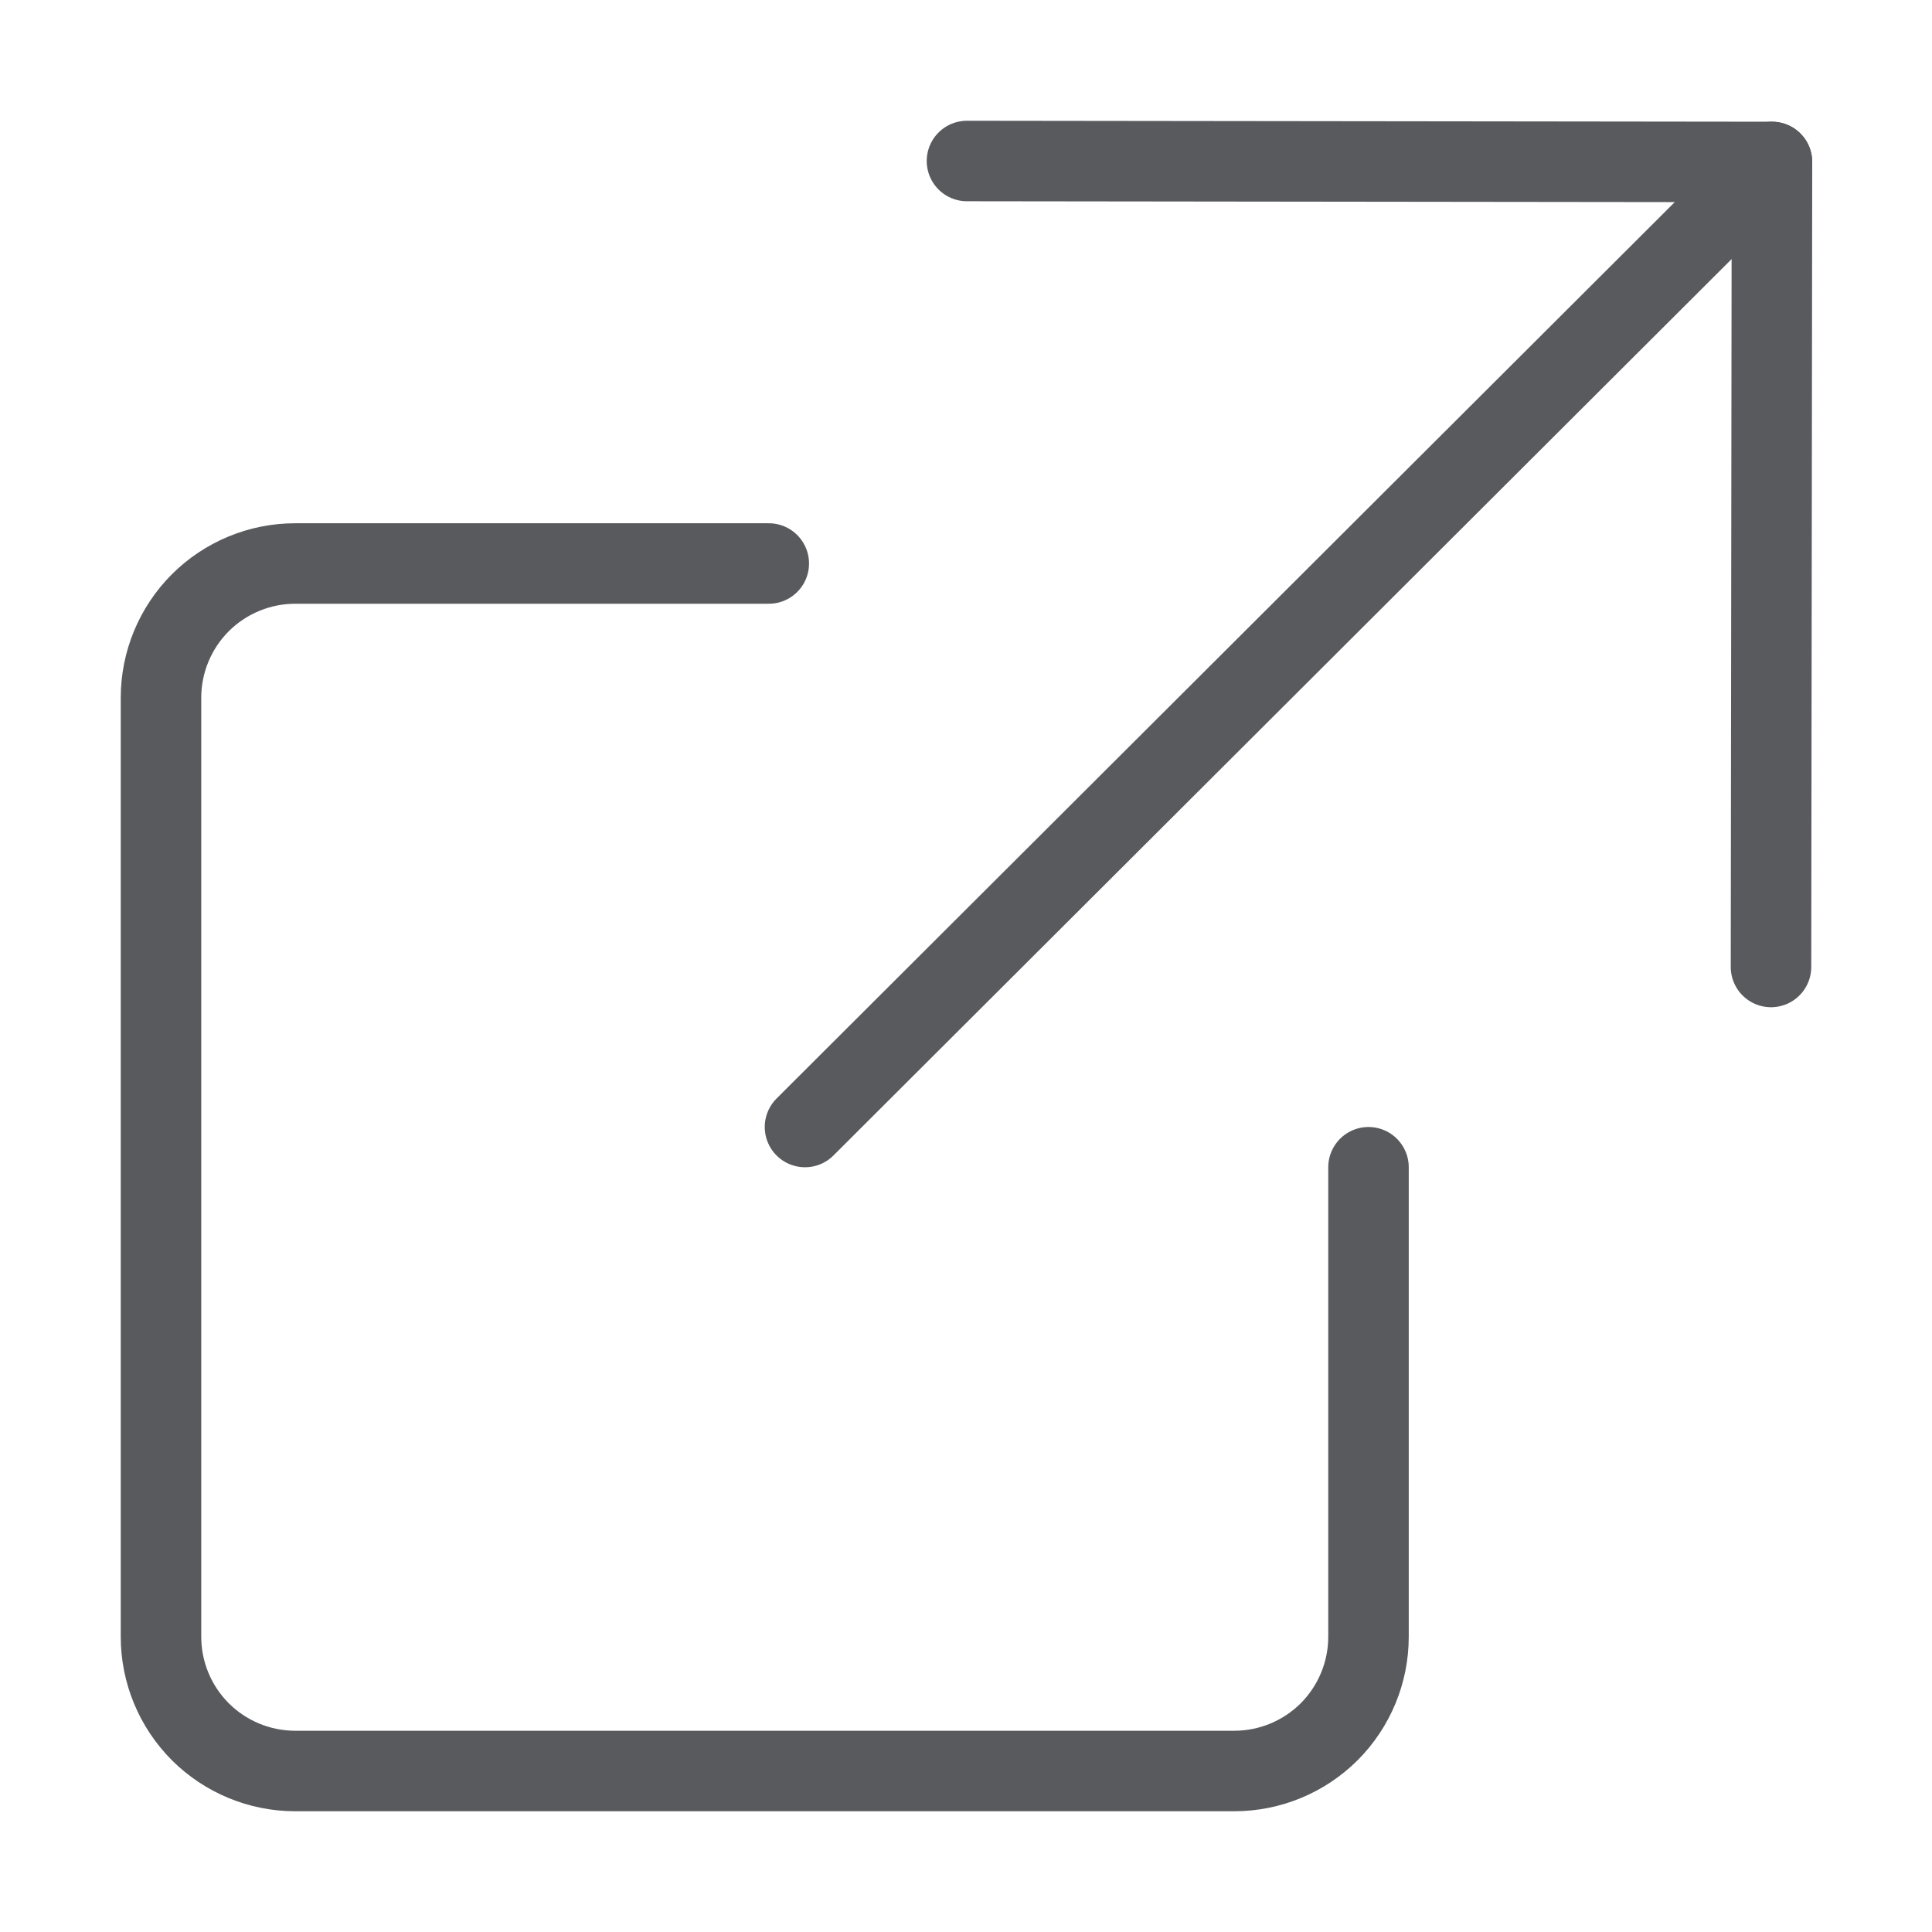 <?xml version="1.0" encoding="UTF-8"?> <svg xmlns="http://www.w3.org/2000/svg" width="24" height="24" viewBox="0 0 24 24" fill="none"> <g clip-path="url(#clip0_725_43)"> <path d="M10 14L22.012 2.012" stroke="#585A5E" stroke-linecap="round" stroke-linejoin="round"></path> <path d="M12.012 2L22.012 2.012L22 12.012" stroke="#585A5E" stroke-linecap="round" stroke-linejoin="round"></path> <path d="M17 14.5L17 20.333C17 20.775 16.824 21.199 16.512 21.512C16.199 21.824 15.775 22 15.333 22L3.667 22C3.225 22 2.801 21.824 2.488 21.512C2.176 21.199 2 20.775 2 20.333L2 8.667C2 8.225 2.176 7.801 2.488 7.488C2.801 7.176 3.225 7 3.667 7L9.55 7" stroke="#585A5E" stroke-linecap="round" stroke-linejoin="round"></path> </g> <defs> <clipPath id="clip0_725_43"> <rect width="22.027" height="22.027" fill="white" transform="translate(1 0.973) rotate(0.07)"></rect> </clipPath> </defs> </svg> 